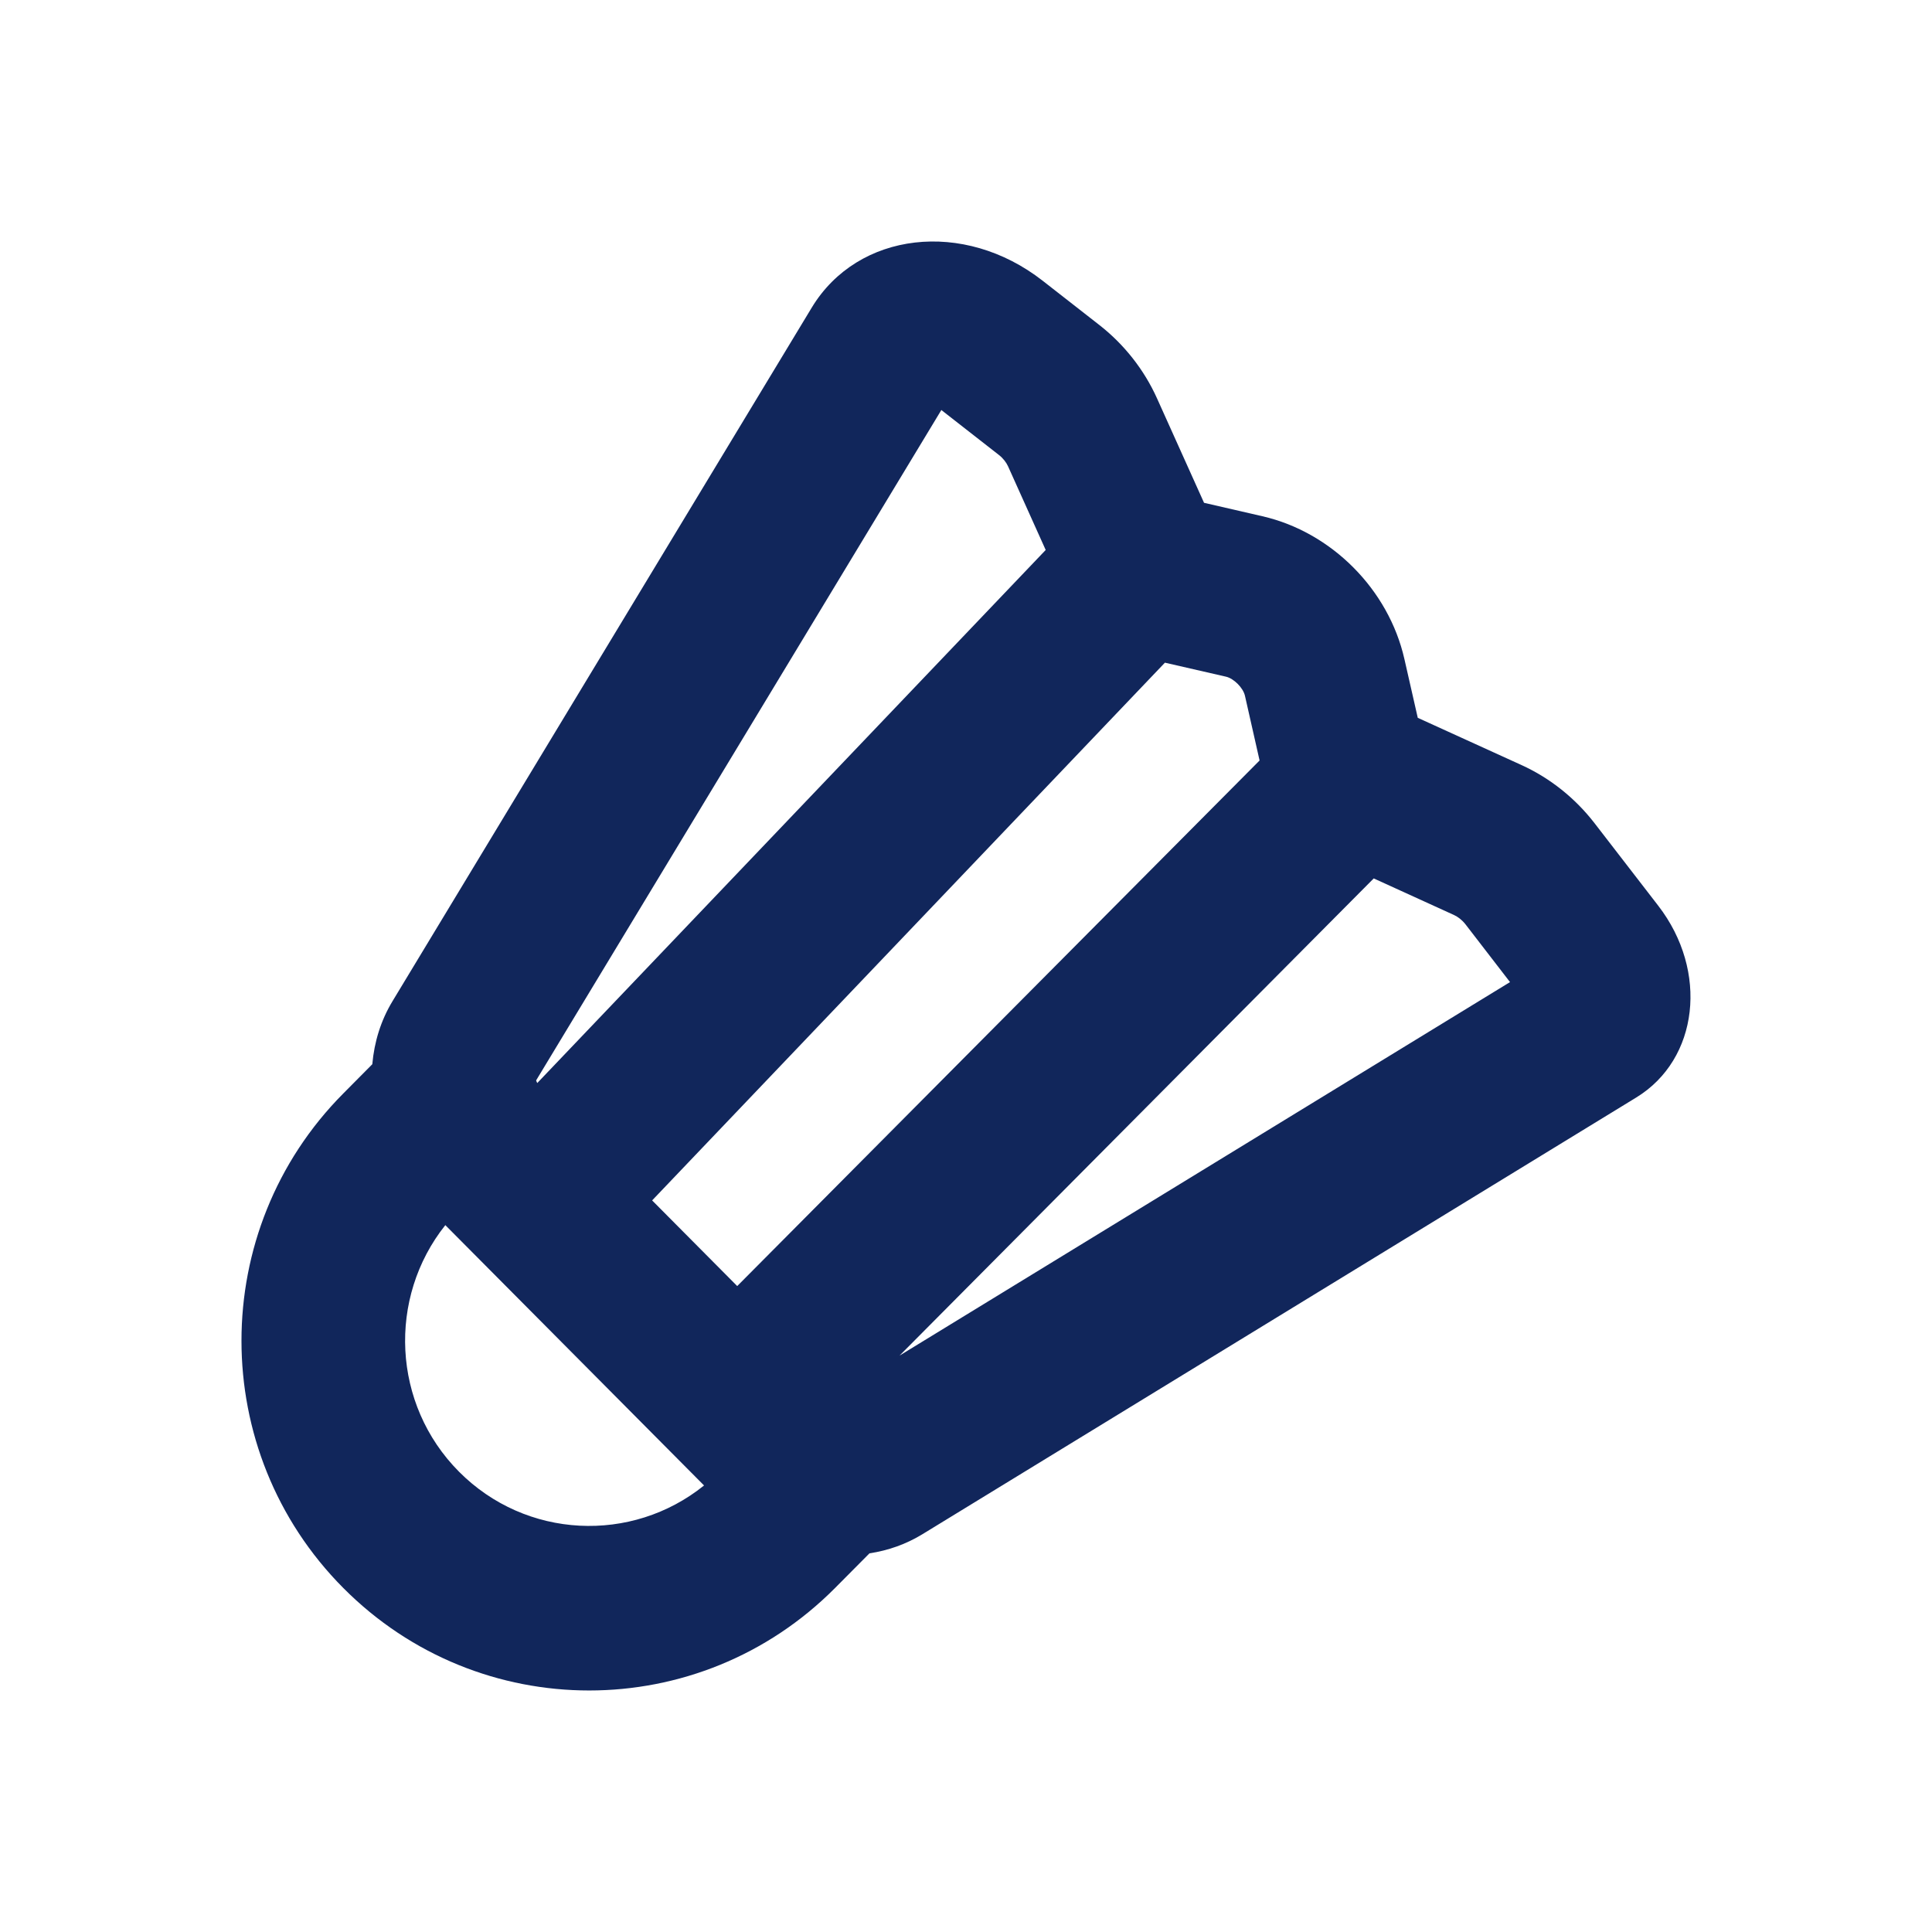 <svg width="24" height="24" viewBox="0 0 24 24" fill="none" xmlns="http://www.w3.org/2000/svg">
<path fill-rule="evenodd" clip-rule="evenodd" d="M10.801 19.296C11.033 19.261 11.255 19.183 11.458 19.059L20.327 13.633C21.102 13.158 21.227 12.065 20.6 11.252L19.808 10.226C19.567 9.914 19.253 9.664 18.901 9.504L17.612 8.917L17.446 8.187C17.25 7.323 16.541 6.61 15.682 6.413L14.957 6.246L14.373 4.949C14.214 4.595 13.966 4.279 13.656 4.037L12.953 3.488C11.973 2.722 10.656 2.876 10.084 3.821L4.876 12.437C4.731 12.676 4.649 12.944 4.625 13.22L4.265 13.583C2.578 15.28 2.578 18.031 4.265 19.727C5.952 21.424 8.686 21.424 10.373 19.727L10.801 19.296ZM12.522 5.792L12.99 6.832L6.674 13.454C6.668 13.442 6.663 13.431 6.66 13.421L11.694 5.093L11.706 5.103L12.409 5.652C12.462 5.693 12.501 5.746 12.522 5.792ZM14.471 8.232L8.101 14.912L9.158 15.976L15.647 9.447L15.465 8.642C15.442 8.544 15.328 8.429 15.23 8.406L14.471 8.232ZM8.746 18.453L5.532 15.219C4.813 16.122 4.87 17.445 5.702 18.282C6.534 19.119 7.848 19.176 8.746 18.453ZM18.758 12.2L11.174 16.84L17.065 10.912L18.063 11.367C18.109 11.388 18.161 11.427 18.203 11.48L18.758 12.2Z" fill="#11265B"/>
</svg>
